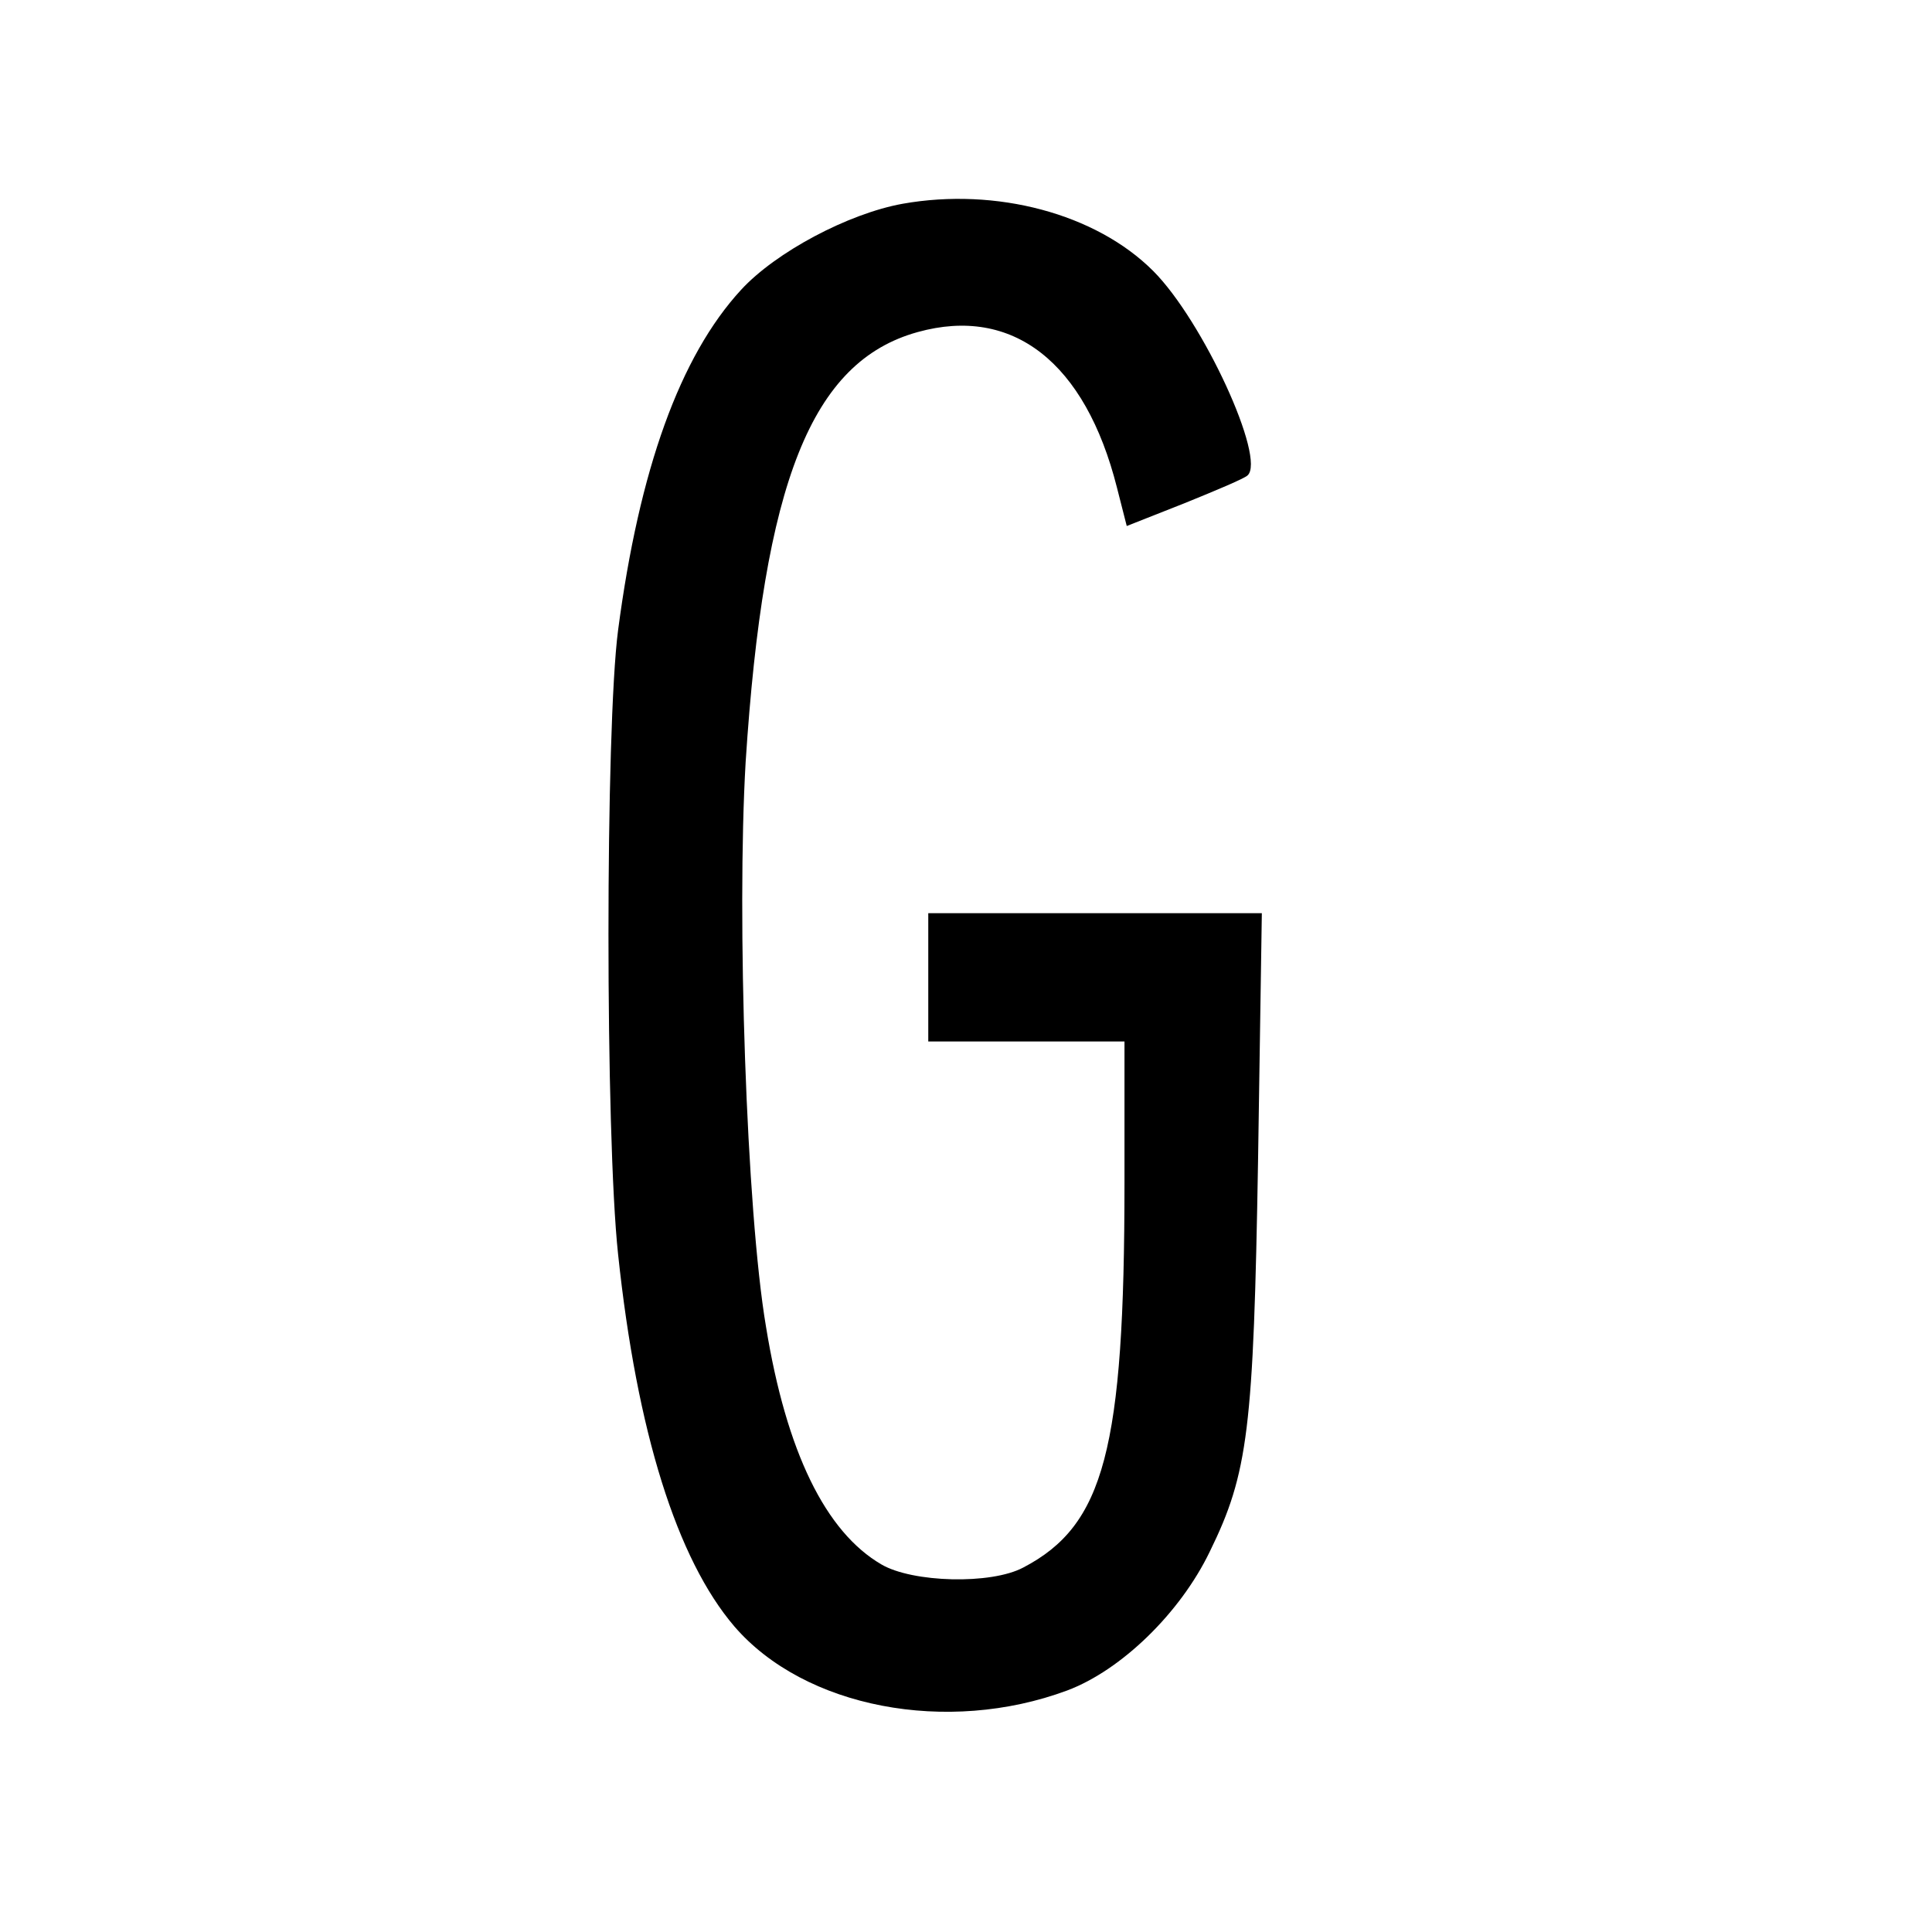 <?xml version="1.0" standalone="no"?>
<!DOCTYPE svg PUBLIC "-//W3C//DTD SVG 20010904//EN"
 "http://www.w3.org/TR/2001/REC-SVG-20010904/DTD/svg10.dtd">
<svg version="1.0" xmlns="http://www.w3.org/2000/svg"
 width="256pt" height="256pt" viewBox="0 0 256 256"
 preserveAspectRatio="xMidYMid meet">
<g transform="translate(0,256) scale(0.1,-0.1)"
fill="#000000" stroke="none">
<path d="M1196 2290 c-72 -13 -168 -64 -214 -114 -81 -88 -135 -238 -163 -451
-17 -130 -17 -669 0 -827 25 -236 78 -404 154 -493 93 -108 282 -144 441 -85
72 27 150 103 189 184 51 104 58 162 64 519 l5 327 -221 0 -221 0 0 -85 0 -85
130 0 130 0 0 -187 c0 -354 -27 -454 -134 -510 -43 -23 -147 -20 -188 4 -74
43 -126 149 -153 315 -26 153 -39 543 -27 748 24 371 87 531 228 570 126 35
222 -40 264 -206 l13 -51 76 30 c42 17 80 33 84 37 25 22 -59 205 -125 271
-76 76 -208 111 -332 89z"/>
</g>
</svg>

